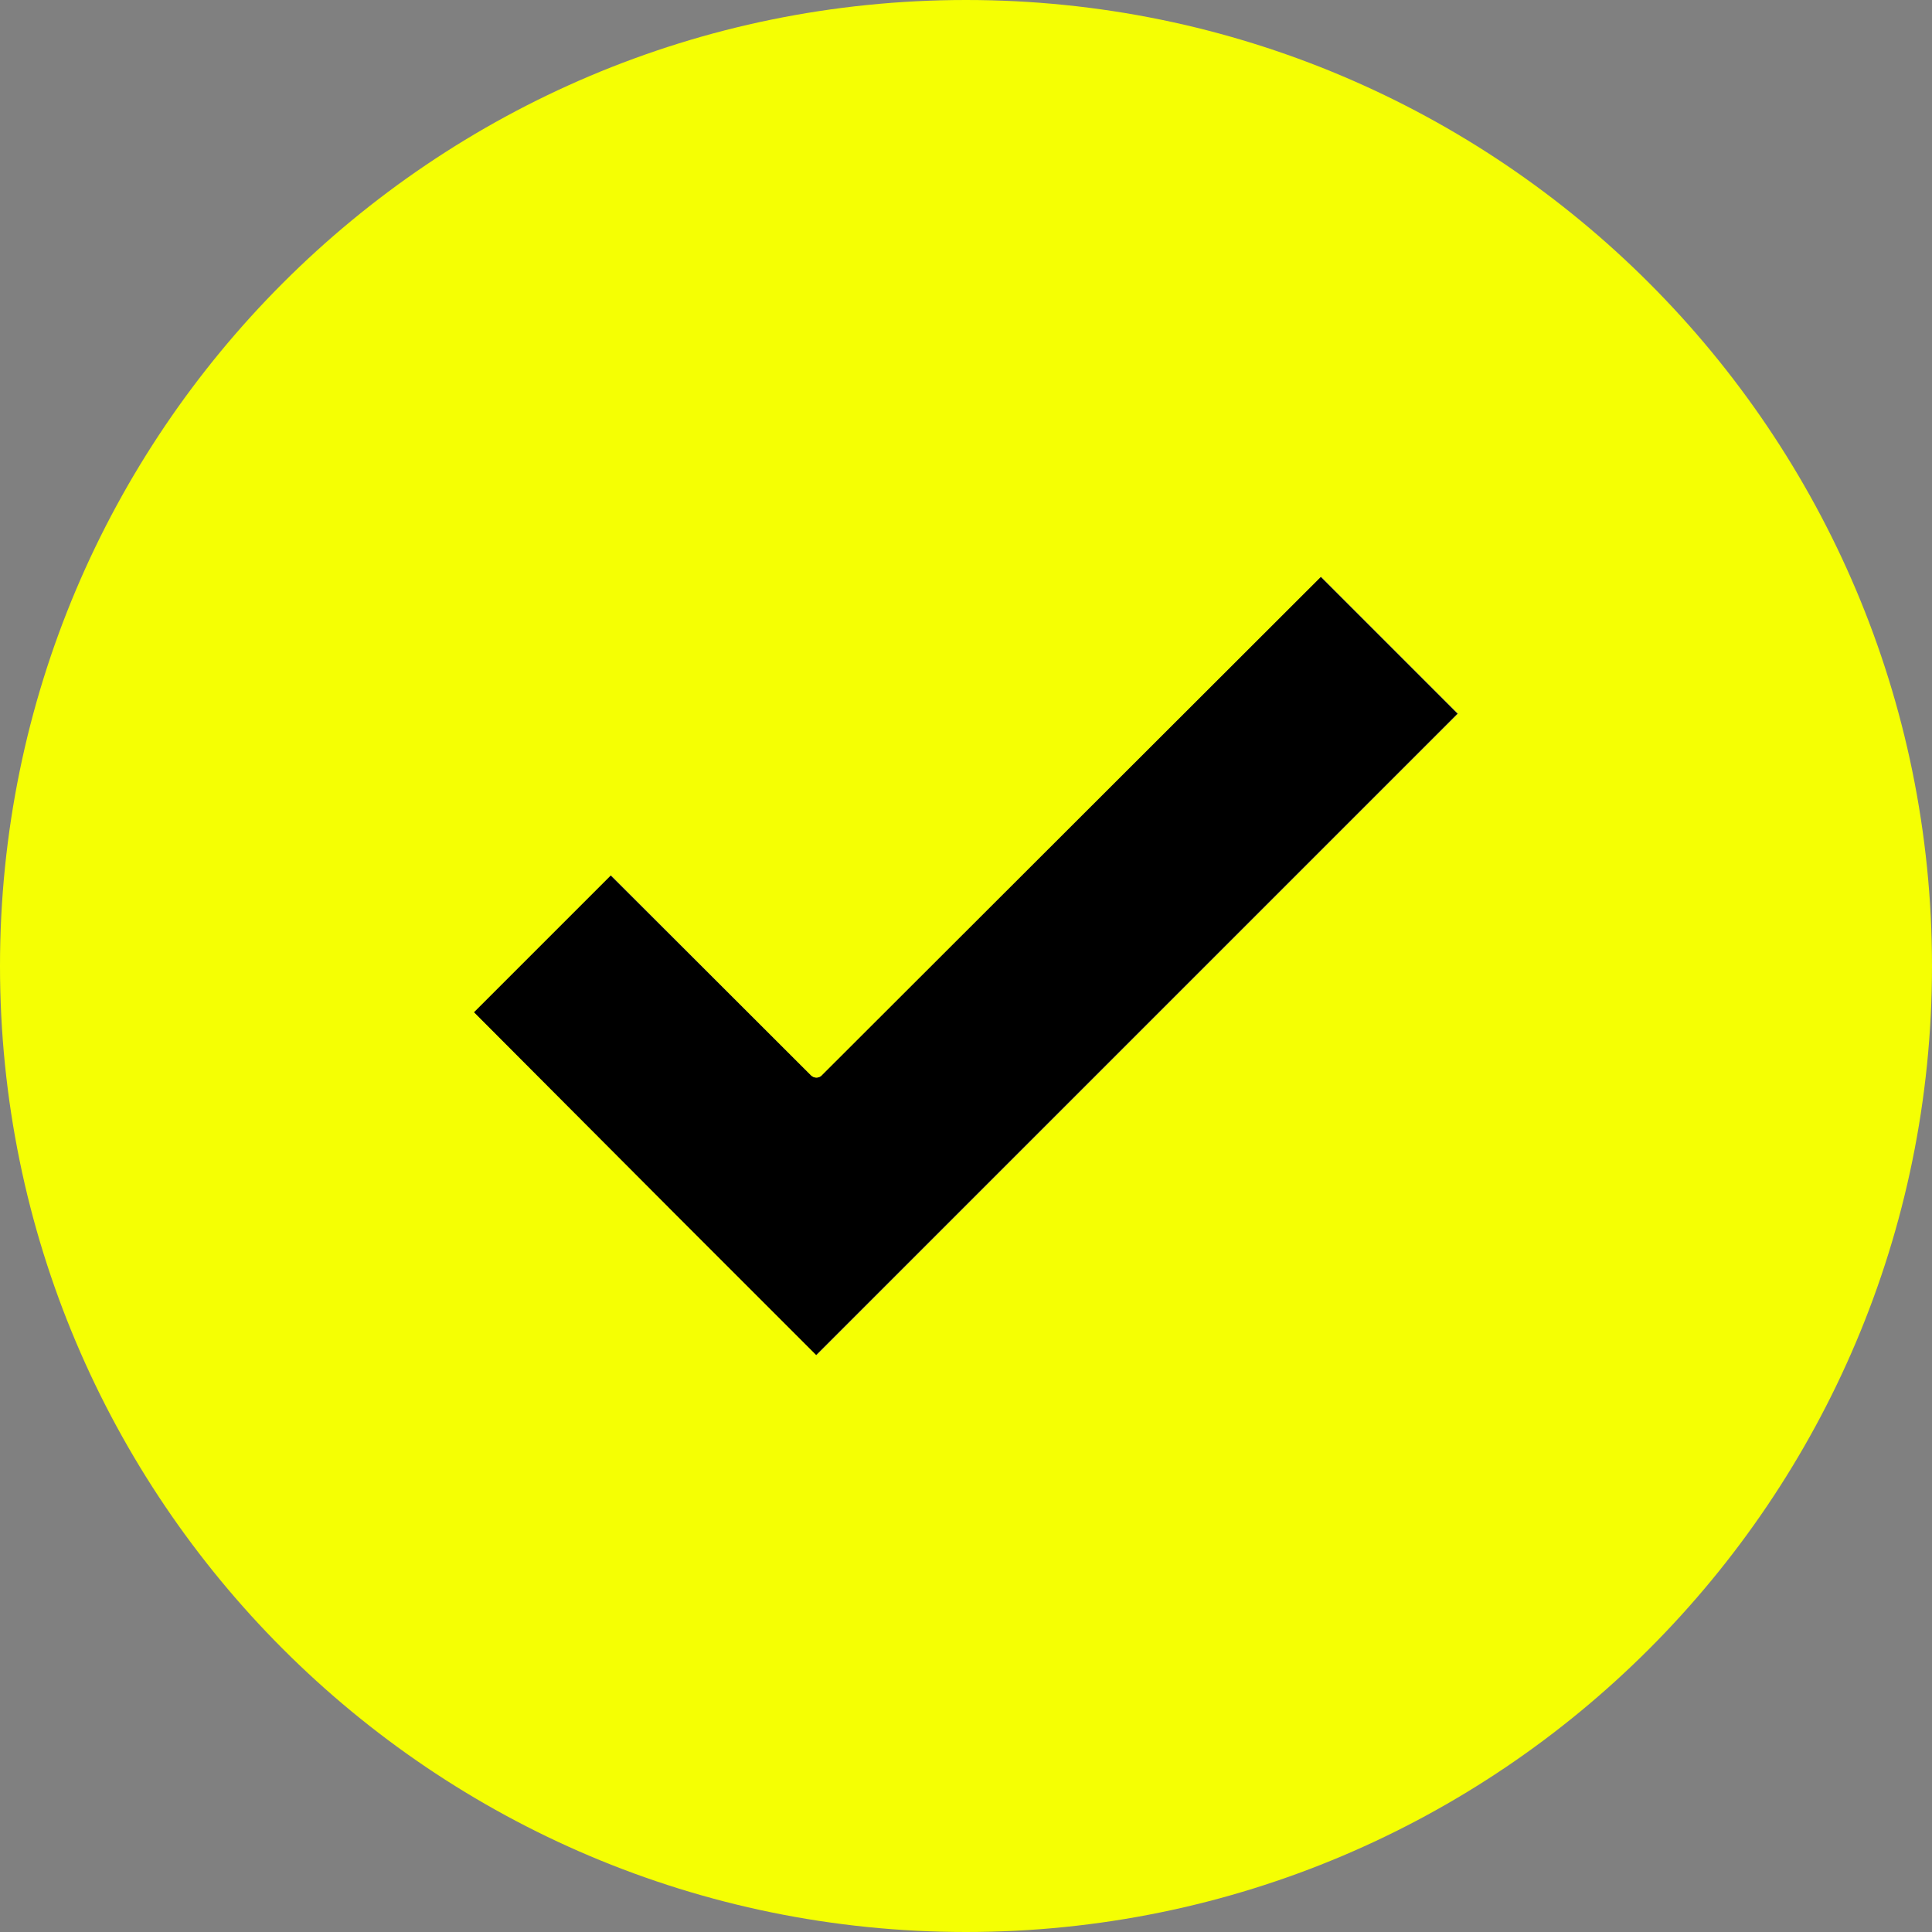 <?xml version="1.0" encoding="UTF-8"?>
<svg id="Layer_2" data-name="Layer 2" xmlns="http://www.w3.org/2000/svg" viewBox="0 0 32.16 32.16">
  <rect x="0" y="0" width="32.16" height="32.16" fill="#808080" stroke="none"/>
  <defs>
    <style>
      .cls-1 {
        fill: #000;
      }

      .cls-1, .cls-2 {
        stroke-width: 0px;
      }

      .cls-2 {
        fill: #f5ff03;
      }
    </style>
  </defs>
  <g id="Layer_1-2" data-name="Layer 1">
    <path class="cls-1" d="M13.68,17.9c-.05.05-.13.05-.18,0l-3.34-3.33-2.28,2.28,3.33,3.34,2.37,2.37,10.68-10.68-2.28-2.28-8.31,8.3Z"/>
    <path class="cls-2" d="M13.59,22.56l-2.37-2.37-3.33-3.34,2.28-2.28,3.33,3.33c.05.05.13.05.18,0l8.31-8.3,2.28,2.28-10.68,10.68ZM16.08,0C7.2,0,0,7.2,0,16.08s7.2,16.08,16.08,16.08,16.08-7.2,16.08-16.08S24.96,0,16.08,0"/>
  </g>
</svg>